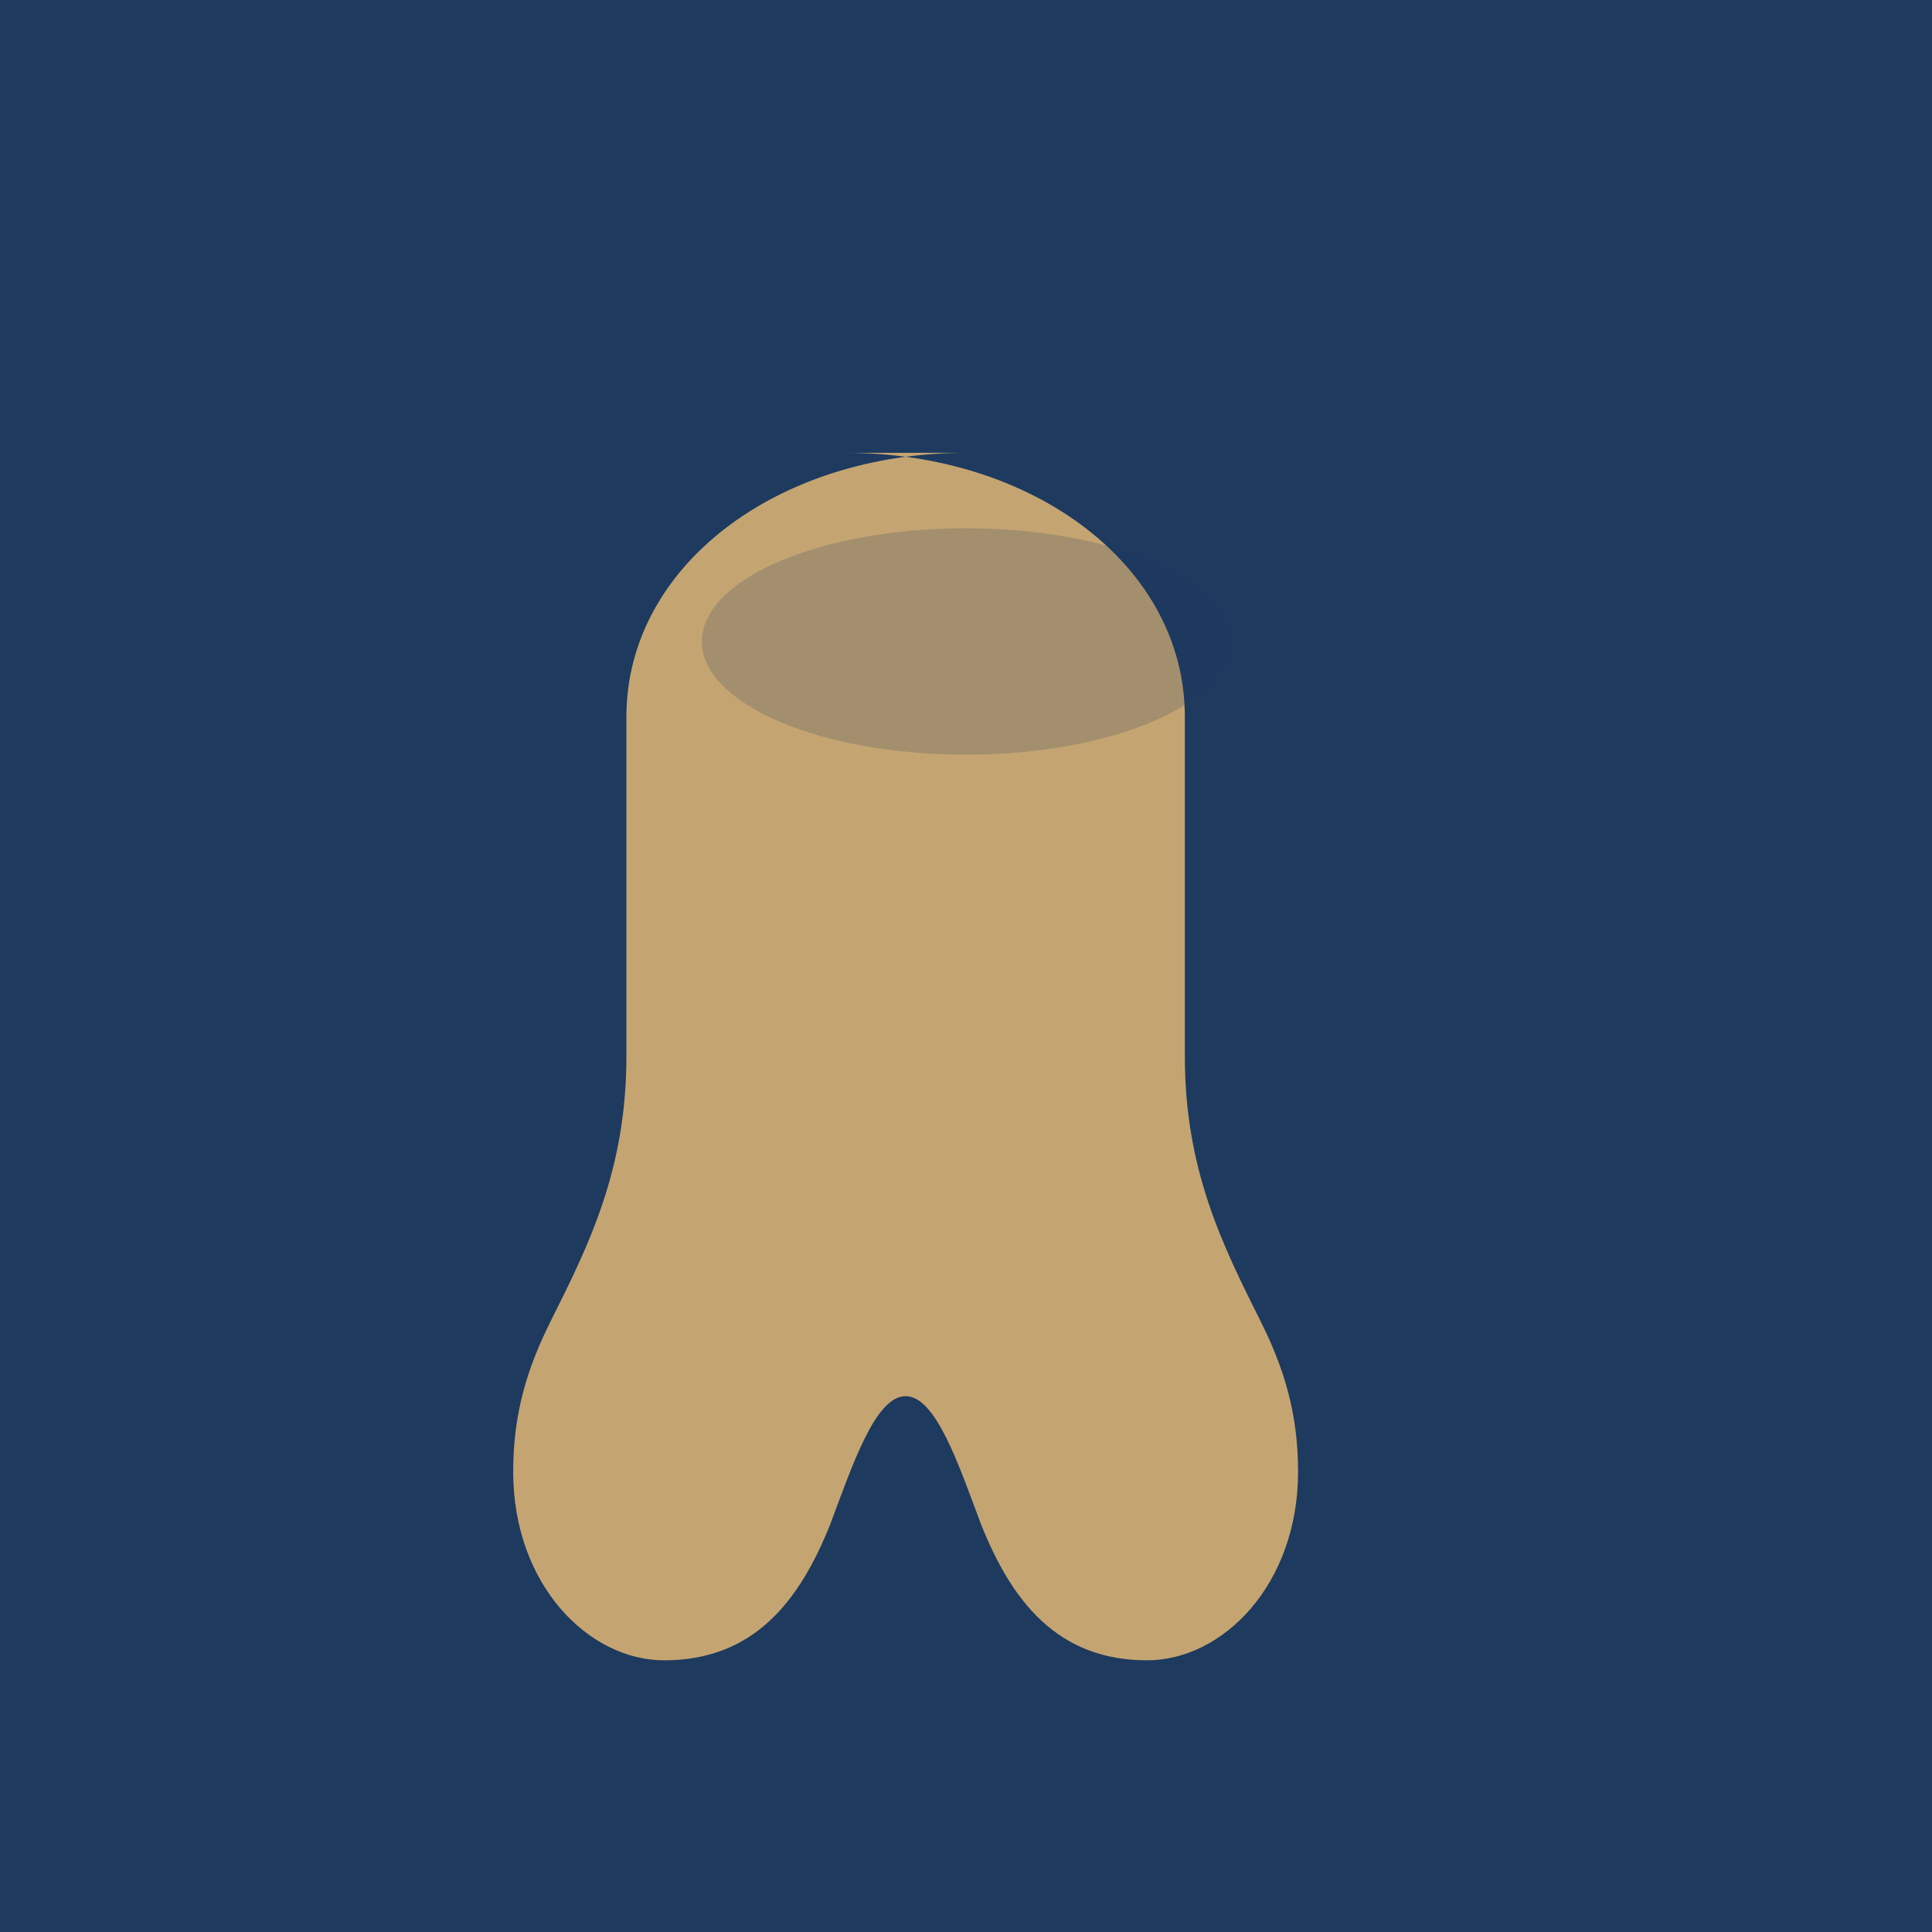 <svg xmlns="http://www.w3.org/2000/svg" viewBox="0 0 256 256">
  <rect width="256" height="256" fill="#1e3a5f"/>
  <path d="M128 60c-25 0-45 15-45 35v45c0 15-5 25-10 35-3 6-5 12-5 20 0 15 10 25 20 25 12 0 18-8 22-18 3-8 6-17 10-17 4 0 7 9 10 17 4 10 10 18 22 18 10 0 20-10 20-25 0-8-2-14-5-20-5-10-10-20-10-35v-45c0-20-20-35-45-35z" fill="#c4a572"/>
  <ellipse cx="128" cy="85" rx="35" ry="15" fill="#1e3a5f" opacity="0.2"/>
</svg>